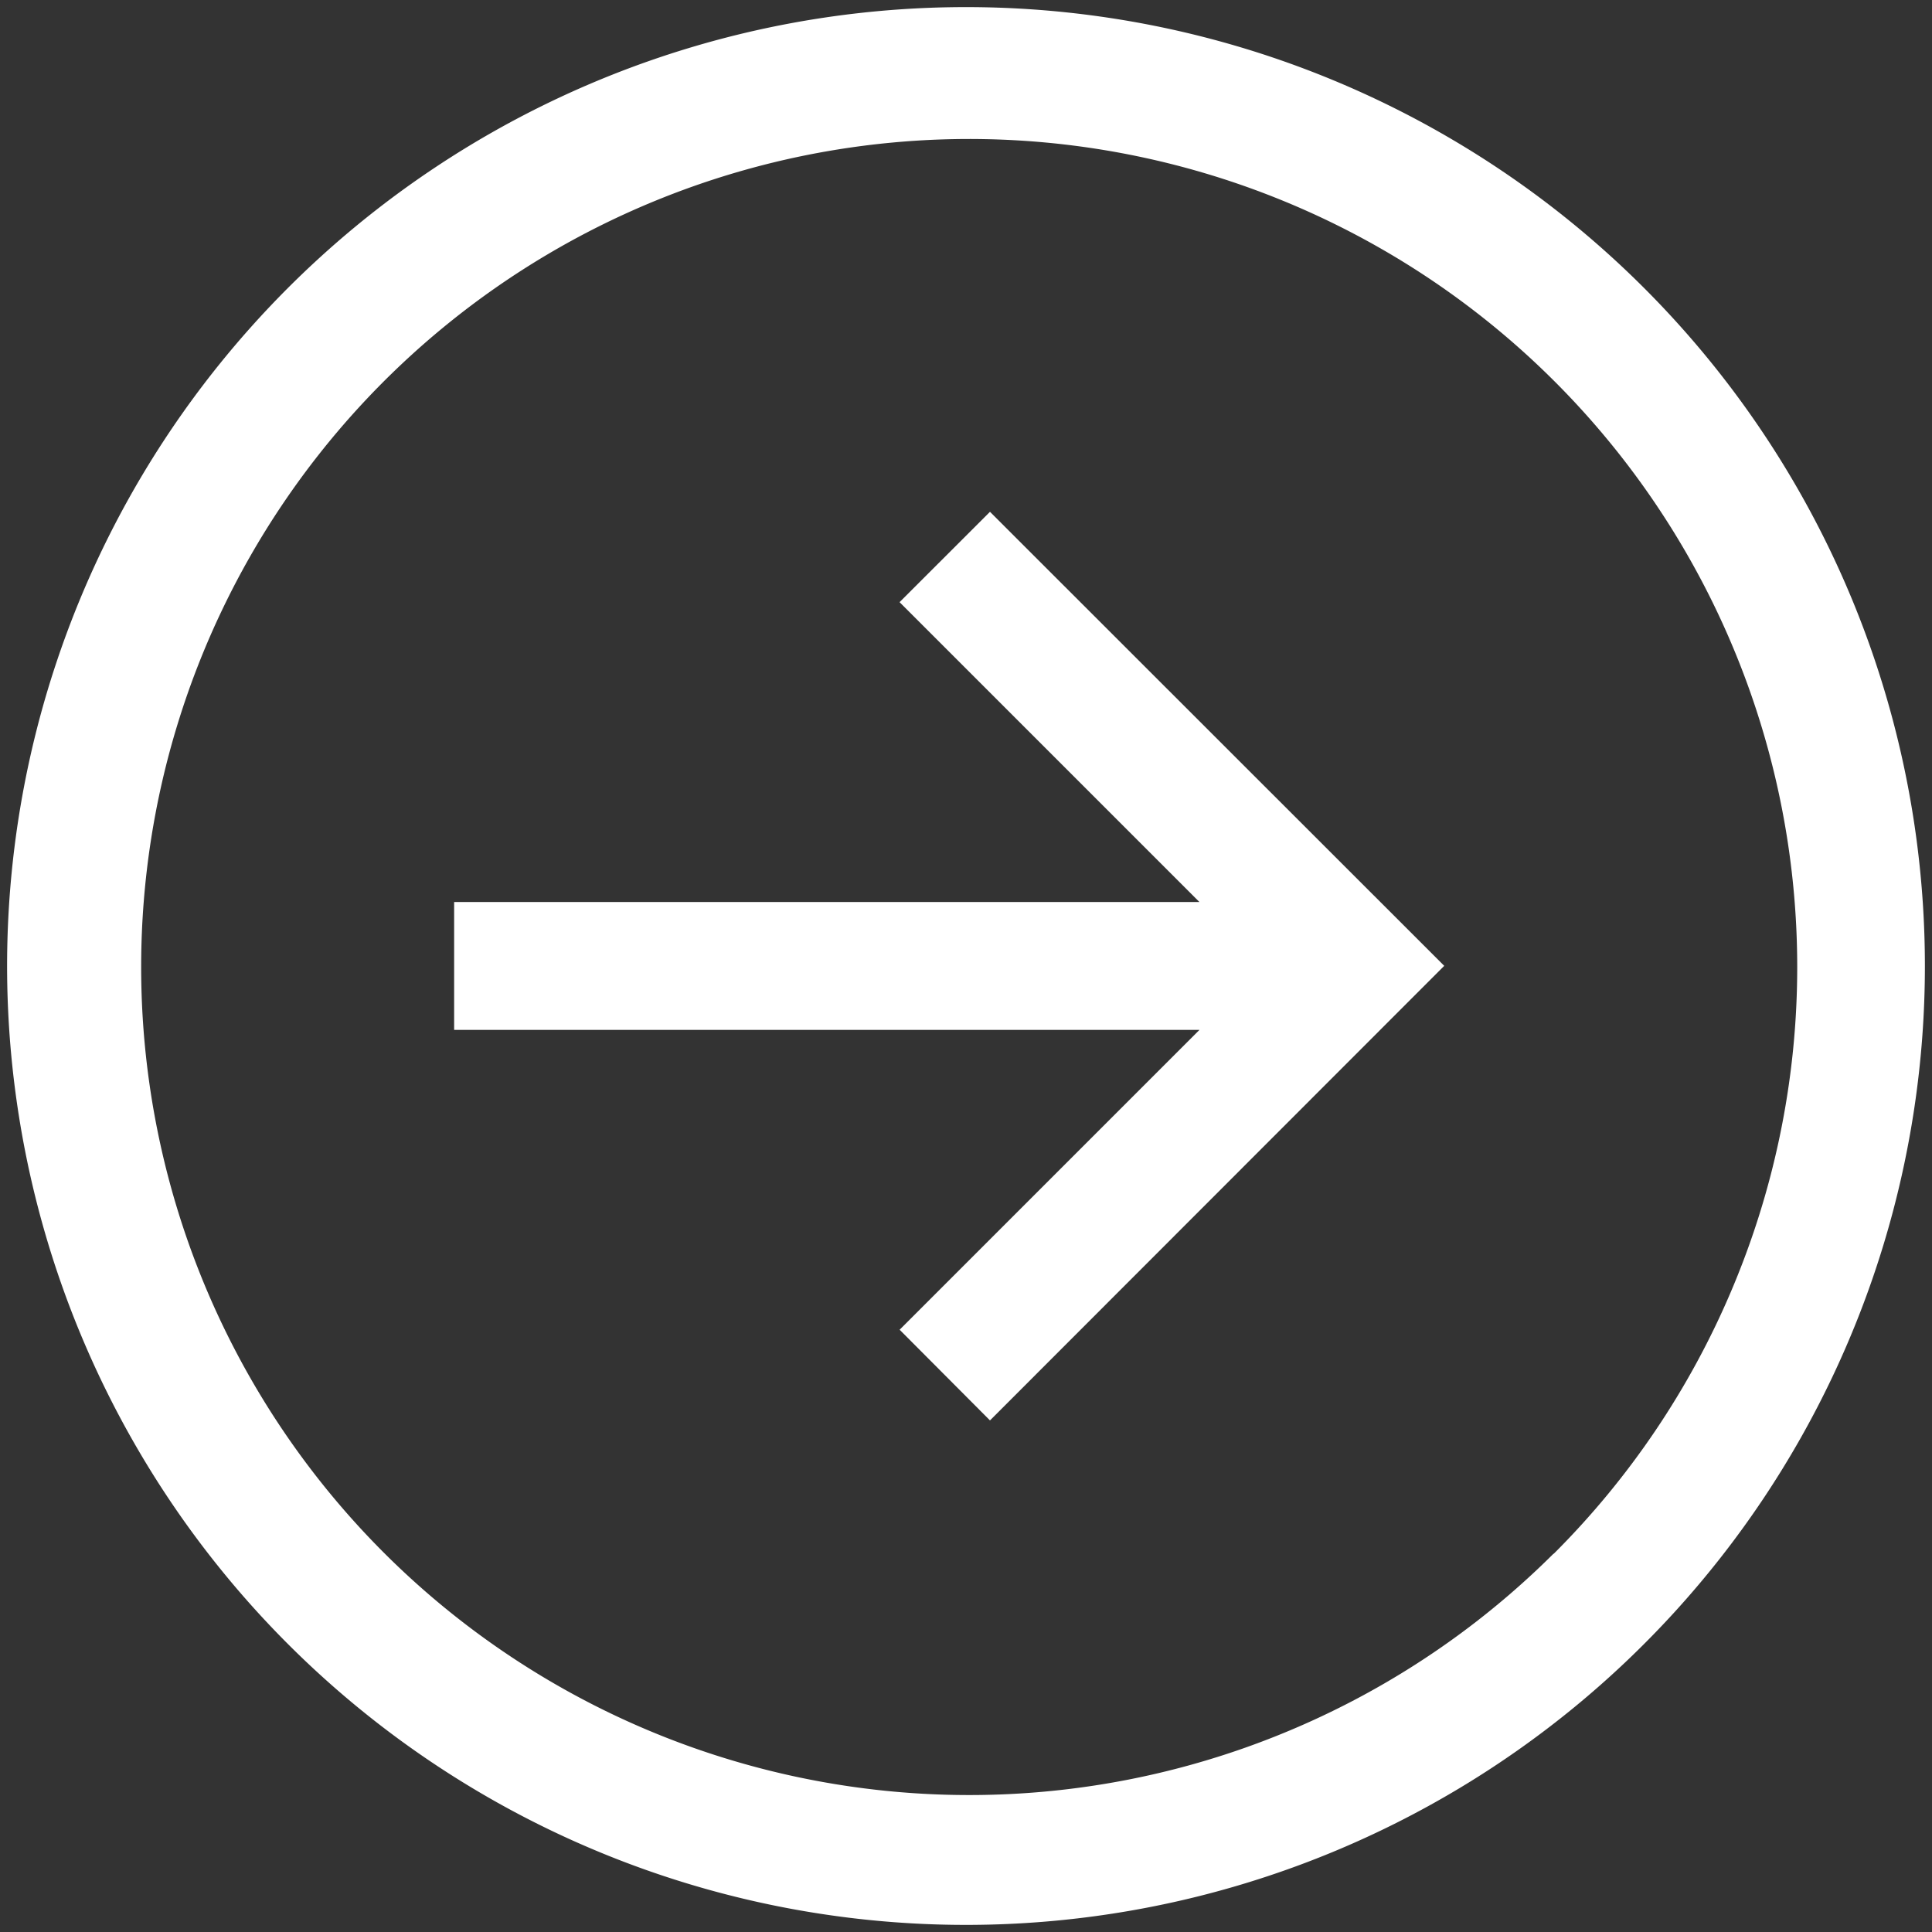 <svg xmlns="http://www.w3.org/2000/svg" xmlns:xlink="http://www.w3.org/1999/xlink" width="34" height="34" viewBox="0 0 34 34">
  <rect x="0" y="0" width="34" height="34" fill="#333333" stroke="none"/>
  <defs>
    <clipPath id="clip-ikonka-strzalka">
      <rect width="34" height="34"/>
    </clipPath>
  </defs>
  <g id="ikonka-strzalka" clip-path="url(#clip-ikonka-strzalka)">
    <g id="Icon_core-arrow-circle-right" data-name="Icon core-arrow-circle-right" transform="translate(-1.018 -1.003)">
      <path id="Path_1" data-name="Path 1" d="M18.018,1.128A16.875,16.875,0,1,0,34.893,18,16.875,16.875,0,0,0,18.018,1.128ZM28.359,28.344A14.572,14.572,0,1,1,31.494,23.7a14.572,14.572,0,0,1-3.135,4.649Z" fill="#fff"/>
      <path id="Path_2" data-name="Path 2" d="M16.849,11.6l5.277,5.277H9.01v2.25H22.127l-5.277,5.277L18.44,26,26.434,18,18.44,10.01Z" fill="#fff"/>
    </g>
  </g>
</svg>

